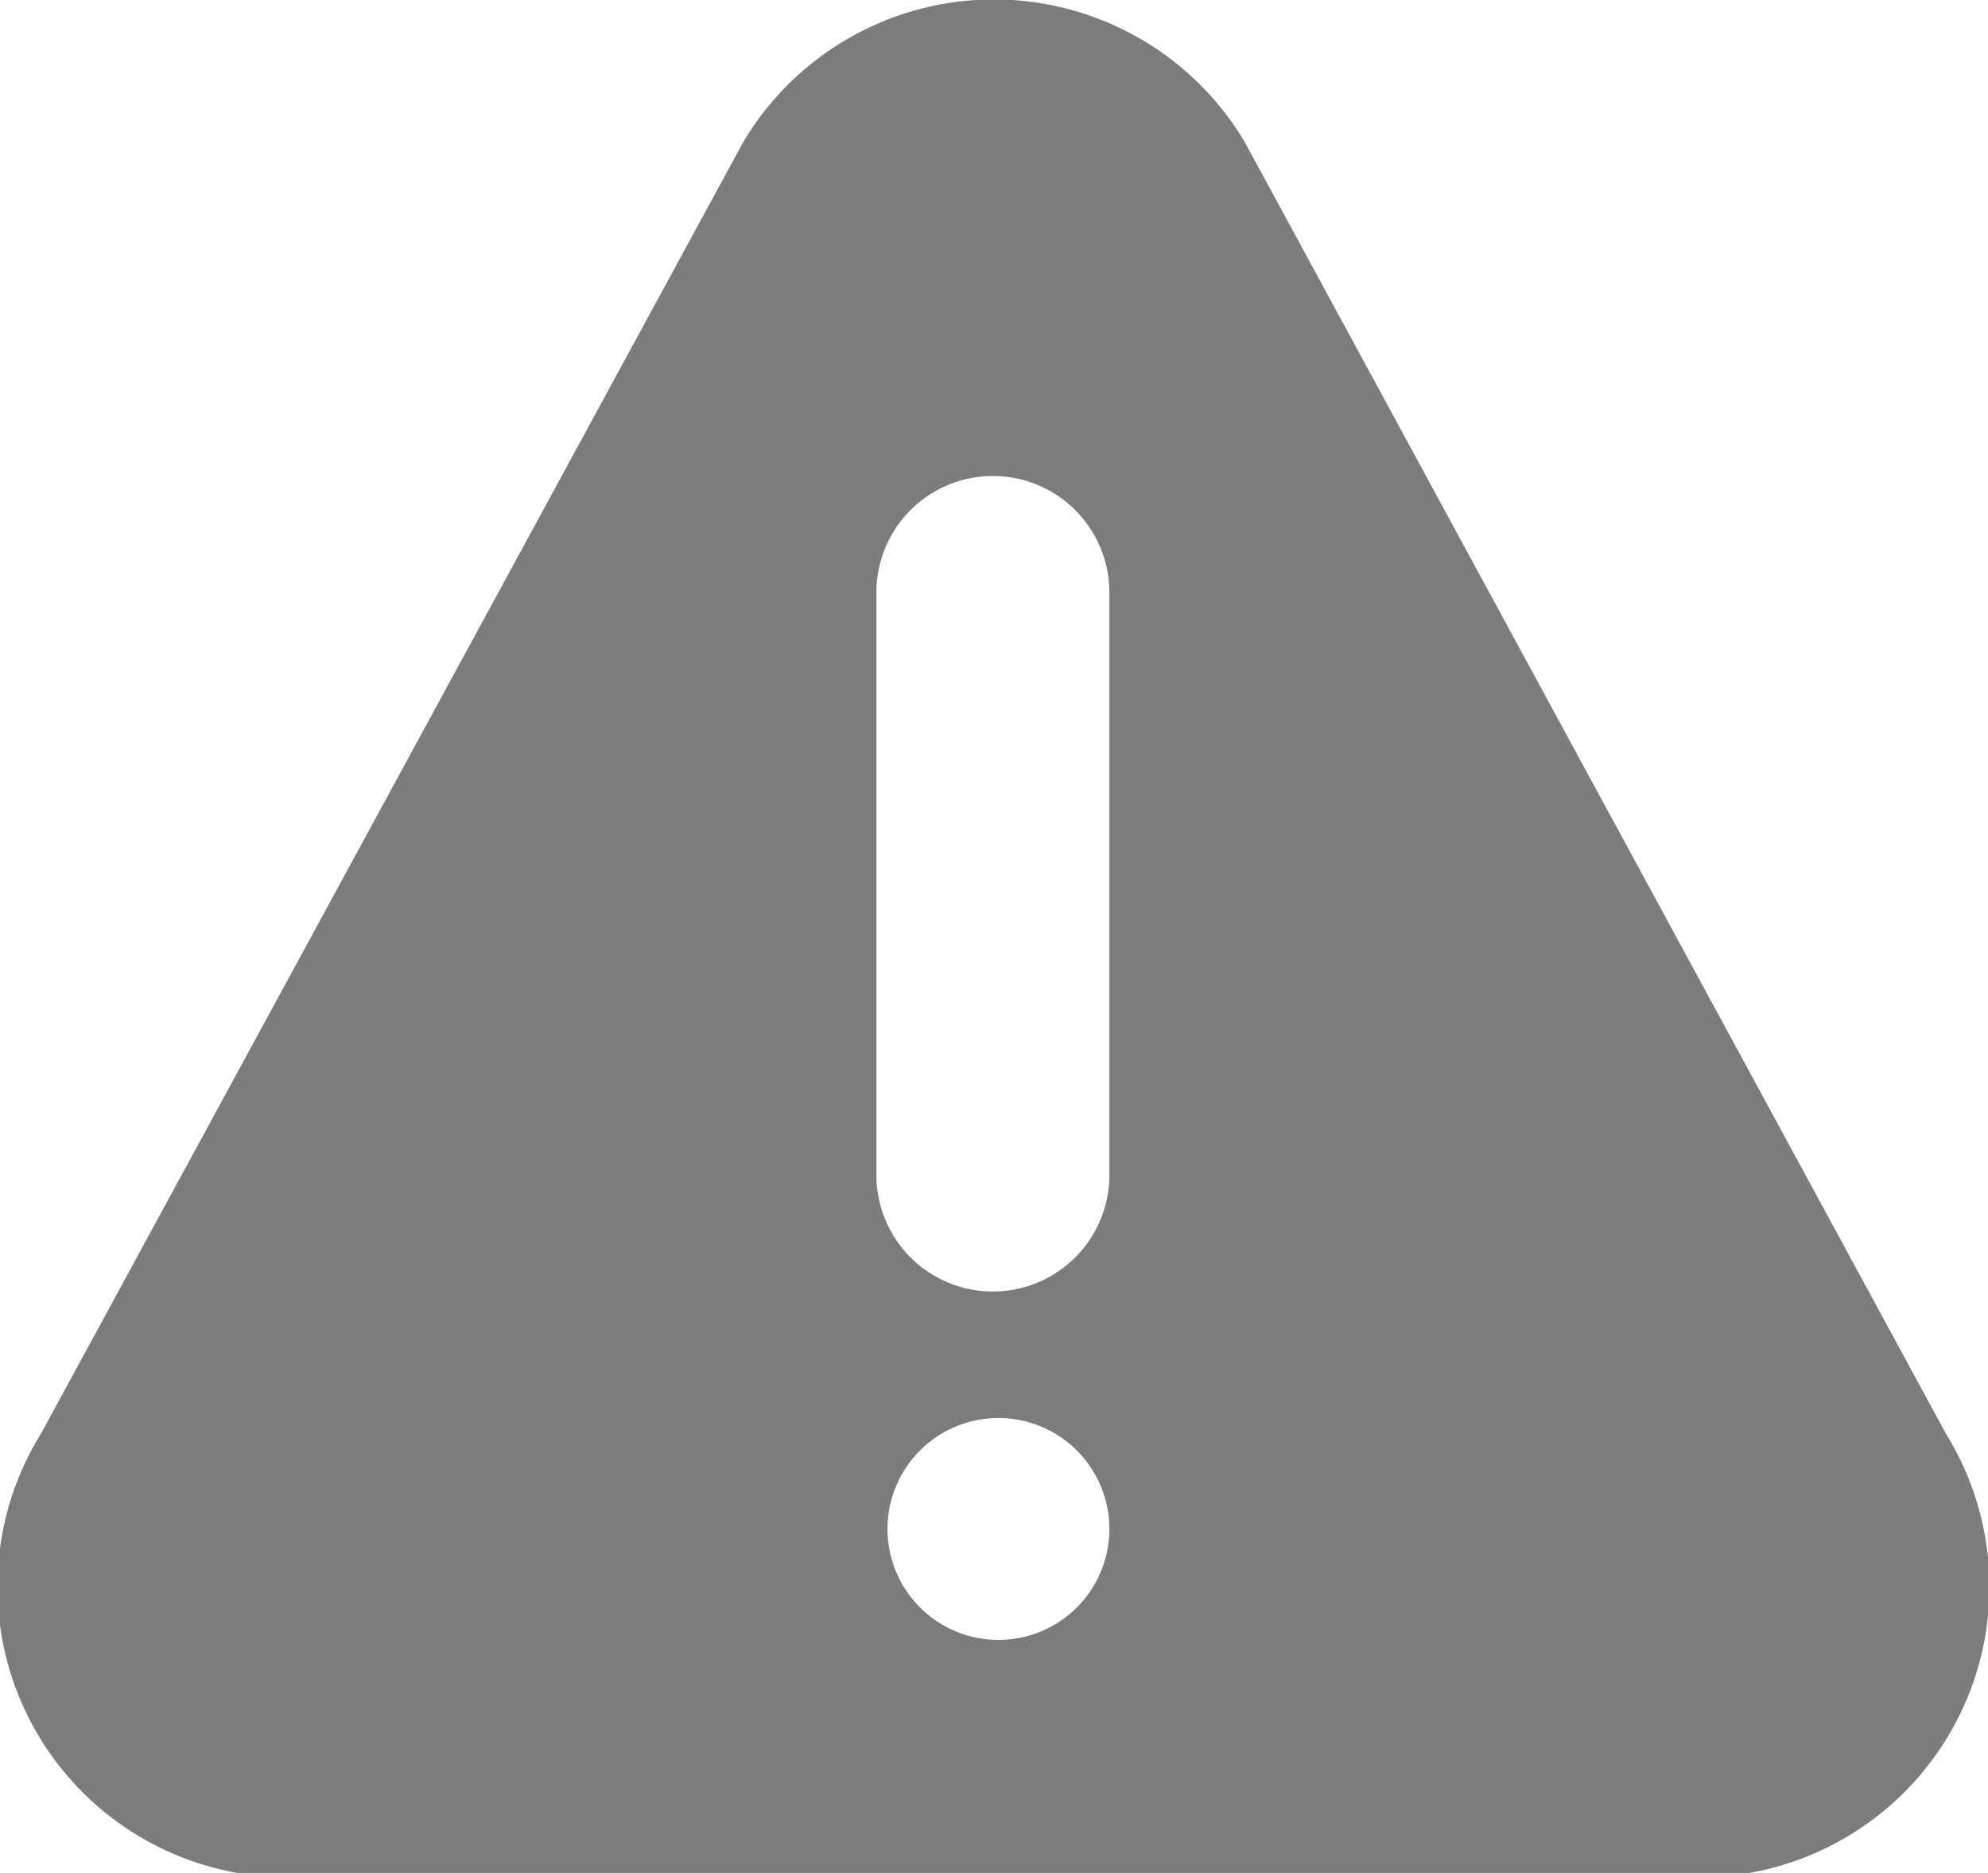 <svg xmlns="http://www.w3.org/2000/svg" viewBox="0 0 17.92 16.88"><defs><style>.cls-1{fill:#7b7c7c;}</style></defs><title>icon-mapa-peligro</title><g id="Layer_2" data-name="Layer 2"><g id="Elements"><path class="cls-1" d="M17.54,12.92,11.22,1.28a2.63,2.63,0,0,0-4.52,0L.37,12.92a2.62,2.62,0,0,0,2.26,4H15.29A2.62,2.62,0,0,0,17.54,12.92ZM9,14.78a1,1,0,1,1,1-1A1,1,0,0,1,9,14.78Zm1-4.19a1.05,1.05,0,0,1-2.1,0V5.34a1,1,0,1,1,2.1,0Z"/></g></g></svg>
